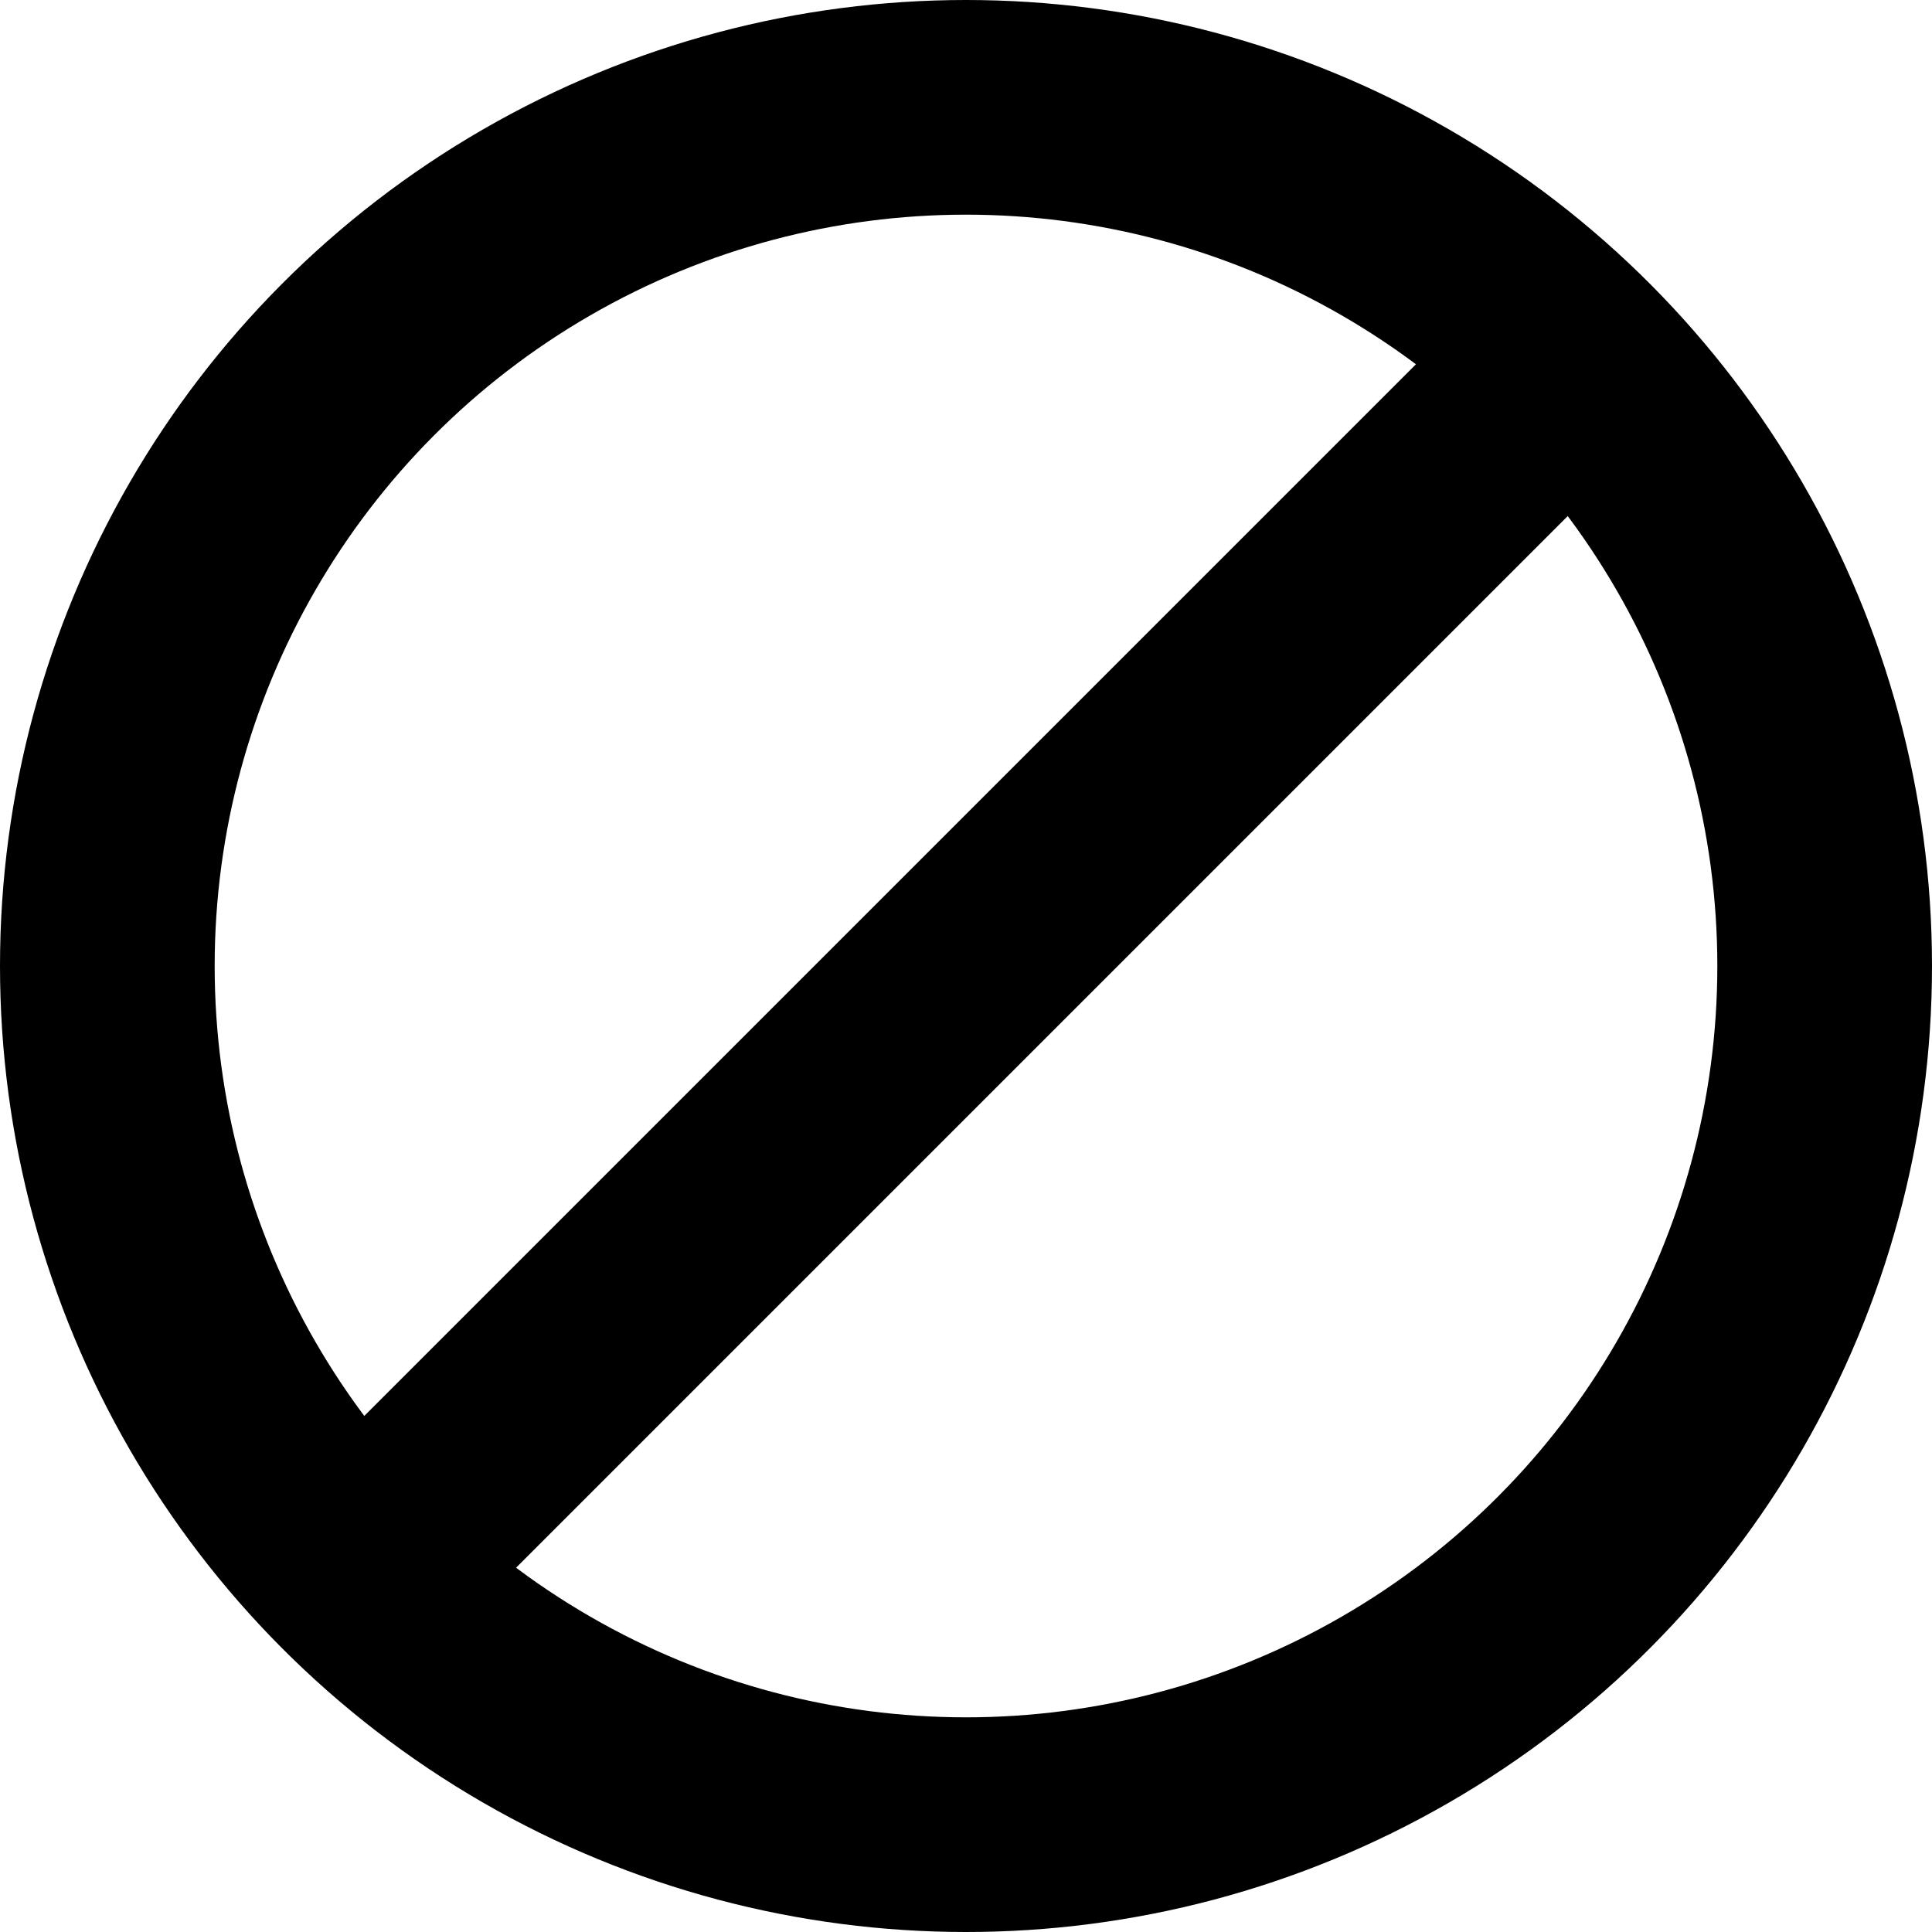 <?xml version="1.0" encoding="UTF-8"?> <svg xmlns="http://www.w3.org/2000/svg" width="9" height="9" viewBox="0 0 9 9" fill="none"> <circle cx="4.5" cy="4.5" r="4" stroke="black"></circle> <path d="M2 7L7.499 1.501" stroke="black"></path> </svg> 